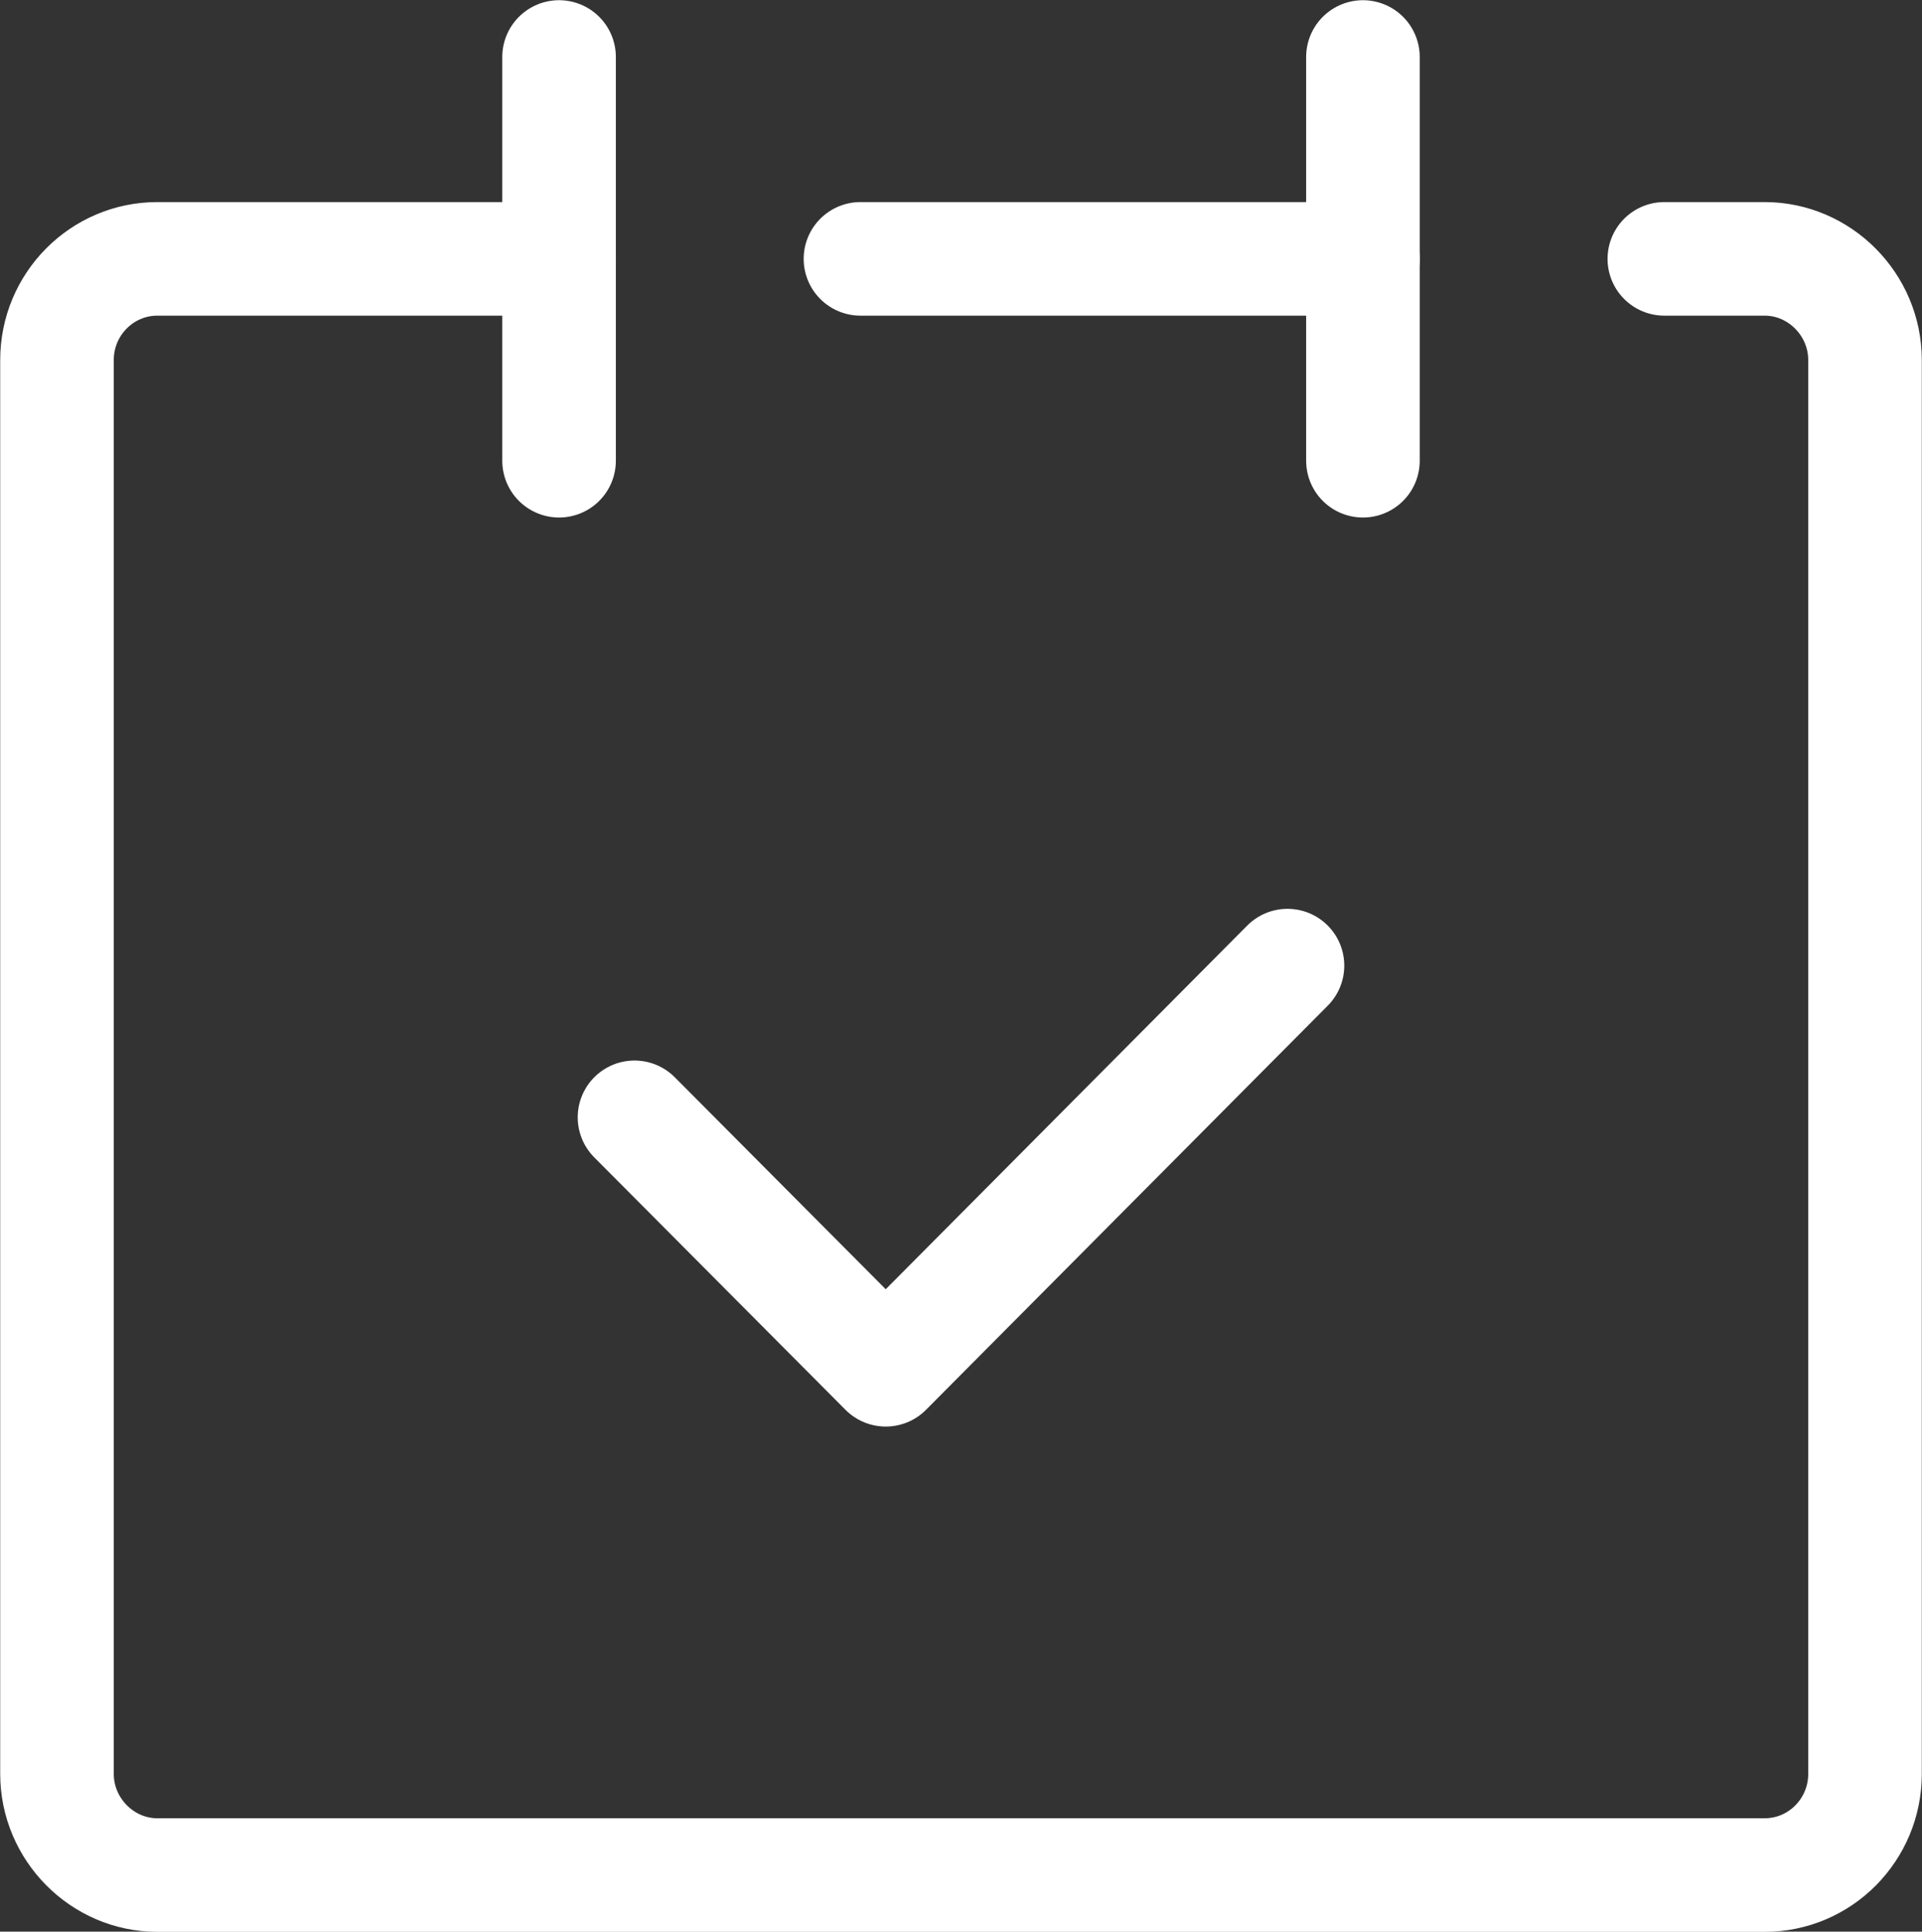 <svg xmlns="http://www.w3.org/2000/svg" id="_レイヤー_1" data-name="レイヤー 1" viewBox="0 0 47.89 48.13"><rect x="0" y="0" width="47.89" height="48.13" fill="#333333" stroke="none"/><defs><style>.cls-1 {
        fill: none;
        stroke: #fff;
        stroke-linecap: round;
        stroke-linejoin: round;
        stroke-width: 2.83px;
      }</style></defs><g id="_レイヤー_2" data-name="レイヤー 2"><g id="icon_data" data-name="icon data"><path class="cls-1" d="m13.93,6.45H3.92c-1.38,0-2.5,1.13-2.5,2.52v35.23c0,1.38,1.13,2.52,2.5,2.52h40.05c1.38,0,2.5-1.13,2.5-2.52V8.97c0-1.38-1.13-2.52-2.5-2.52h-2.5"/><line class="cls-1" x1="13.93" y1="1.42" x2="13.93" y2="11.48"/><line class="cls-1" x1="33.96" y1="1.42" x2="33.96" y2="11.48"/><line class="cls-1" x1="21.44" y1="6.45" x2="33.96" y2="6.45"/><polyline class="cls-1" points="15.81 27.84 22.07 34.13 32.08 24.06"/></g></g></svg>
